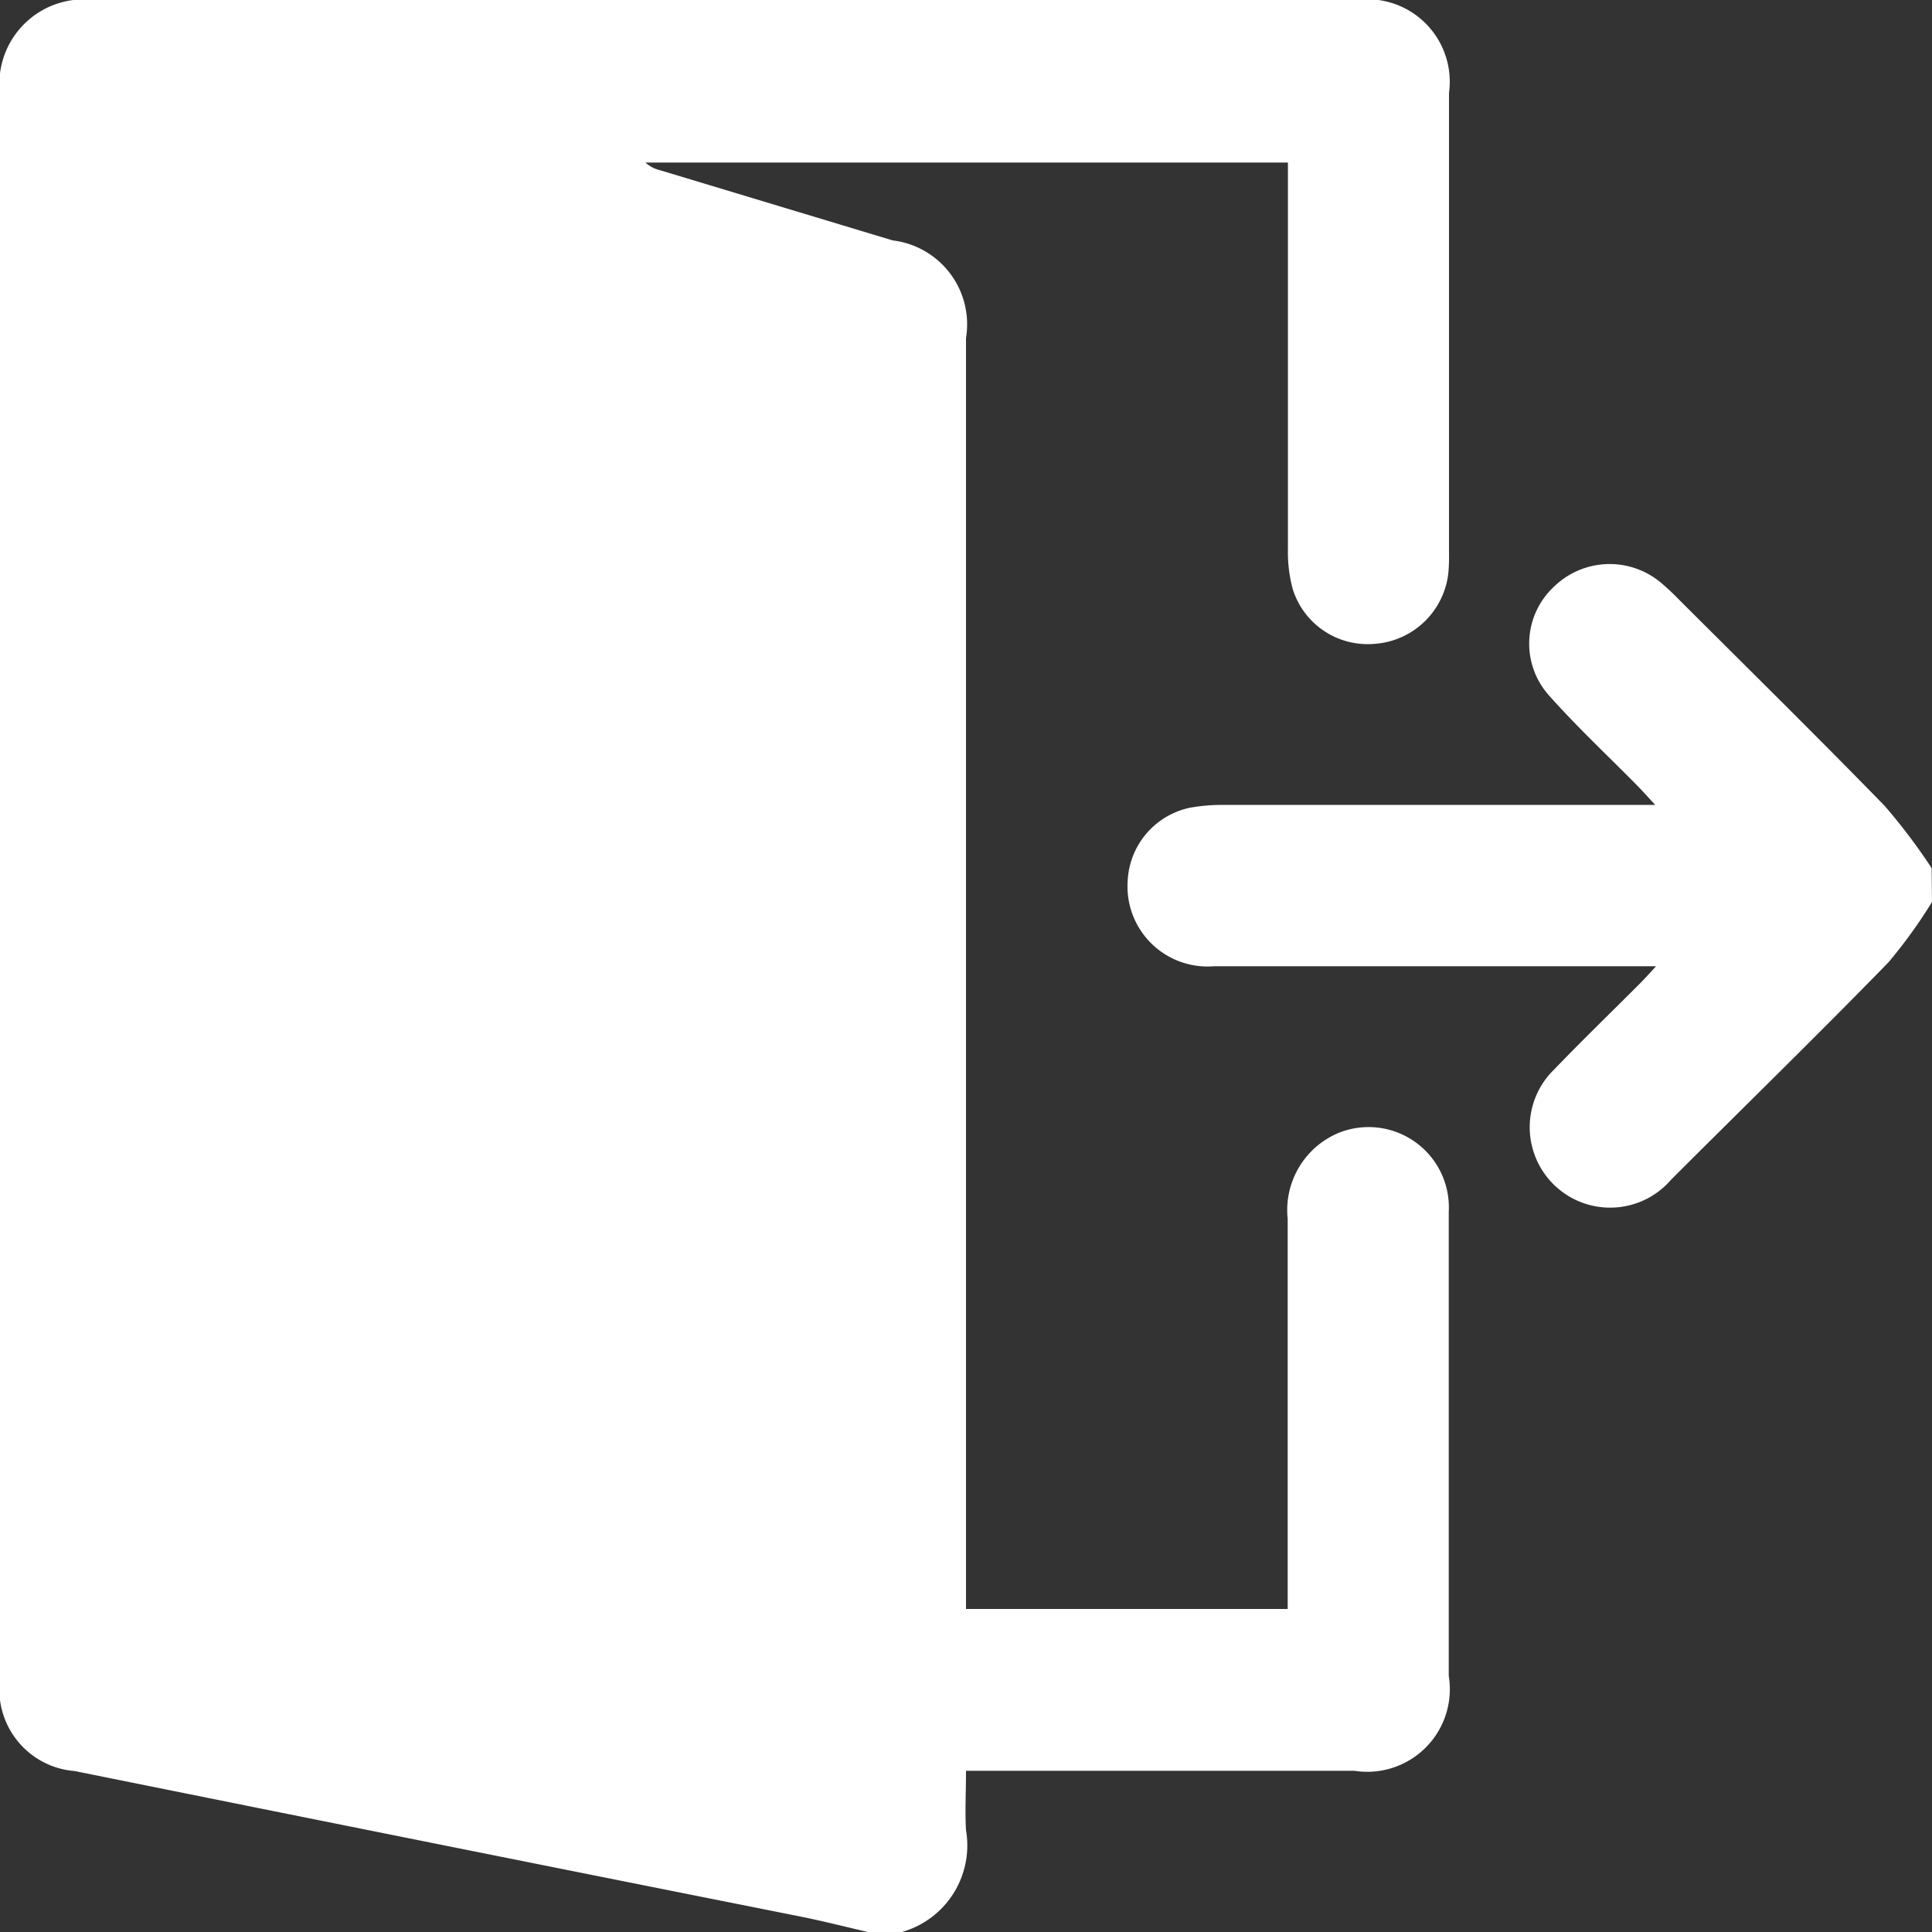 <svg xmlns="http://www.w3.org/2000/svg" xmlns:xlink="http://www.w3.org/1999/xlink" width="16" height="16.003" viewBox="0 0 16 16.003">
  <rect x="0" y="0" width="16" height="16.003" fill="#333333" stroke="none"/>
  <defs>
    <clipPath id="clip-path">
      <rect id="Retângulo_6828" data-name="Retângulo 6828" width="16" height="16.003" fill="#fff"/>
    </clipPath>
  </defs>
  <g id="Grupo_8278" data-name="Grupo 8278" transform="translate(-188 -244)">
    <g id="Grupo_8277" data-name="Grupo 8277" transform="translate(188 244)" clip-path="url(#clip-path)">
      <path id="Caminho_11109" data-name="Caminho 11109" d="M7.469,16H7.187c-.181-.042-.361-.088-.543-.125q-3.013-.6-6.026-1.208A.677.677,0,0,1,0,13.906Q0,7.343,0,.781A.7.7,0,0,1,.781,0H11.232A.683.683,0,0,1,12,.77q0,1.9,0,3.8a1.608,1.608,0,0,1-.005.172.661.661,0,0,1-.61.59.65.65,0,0,1-.681-.46,1.19,1.19,0,0,1-.038-.324q0-1.508,0-3.016V1.346H5.345a.275.275,0,0,0,.122.064l1.926.581A.7.7,0,0,1,8,2.8V13.325h2.664v-.2q0-1.516,0-3.031a.693.693,0,0,1,.427-.714.665.665,0,0,1,.907.655c0,1.281,0,2.562,0,3.844a.684.684,0,0,1-.781.786H8c0,.18-.009.337,0,.492A.745.745,0,0,1,7.469,16" transform="translate(0 0)" fill="#fff"/>
      <path id="Caminho_11110" data-name="Caminho 11110" d="M245.307,122.137a4.151,4.151,0,0,1-.361.5c-.592.608-1.2,1.2-1.8,1.8a.666.666,0,1,1-.967-.914c.234-.244.478-.479.717-.719.035-.036.069-.073.126-.135h-.194q-1.733,0-3.467,0a.663.663,0,0,1-.715-.707.65.65,0,0,1,.517-.606,1.491,1.491,0,0,1,.279-.023q1.686,0,3.373,0h.2c-.066-.071-.105-.115-.147-.158-.248-.252-.508-.494-.742-.759a.644.644,0,0,1,.051-.891.661.661,0,0,1,.882-.035,1.943,1.943,0,0,1,.148.138c.571.57,1.146,1.136,1.709,1.714a4.94,4.94,0,0,1,.388.514Z" transform="translate(-229.307 -114.667)" fill="#fff"/>
    </g>
  </g>
</svg>
